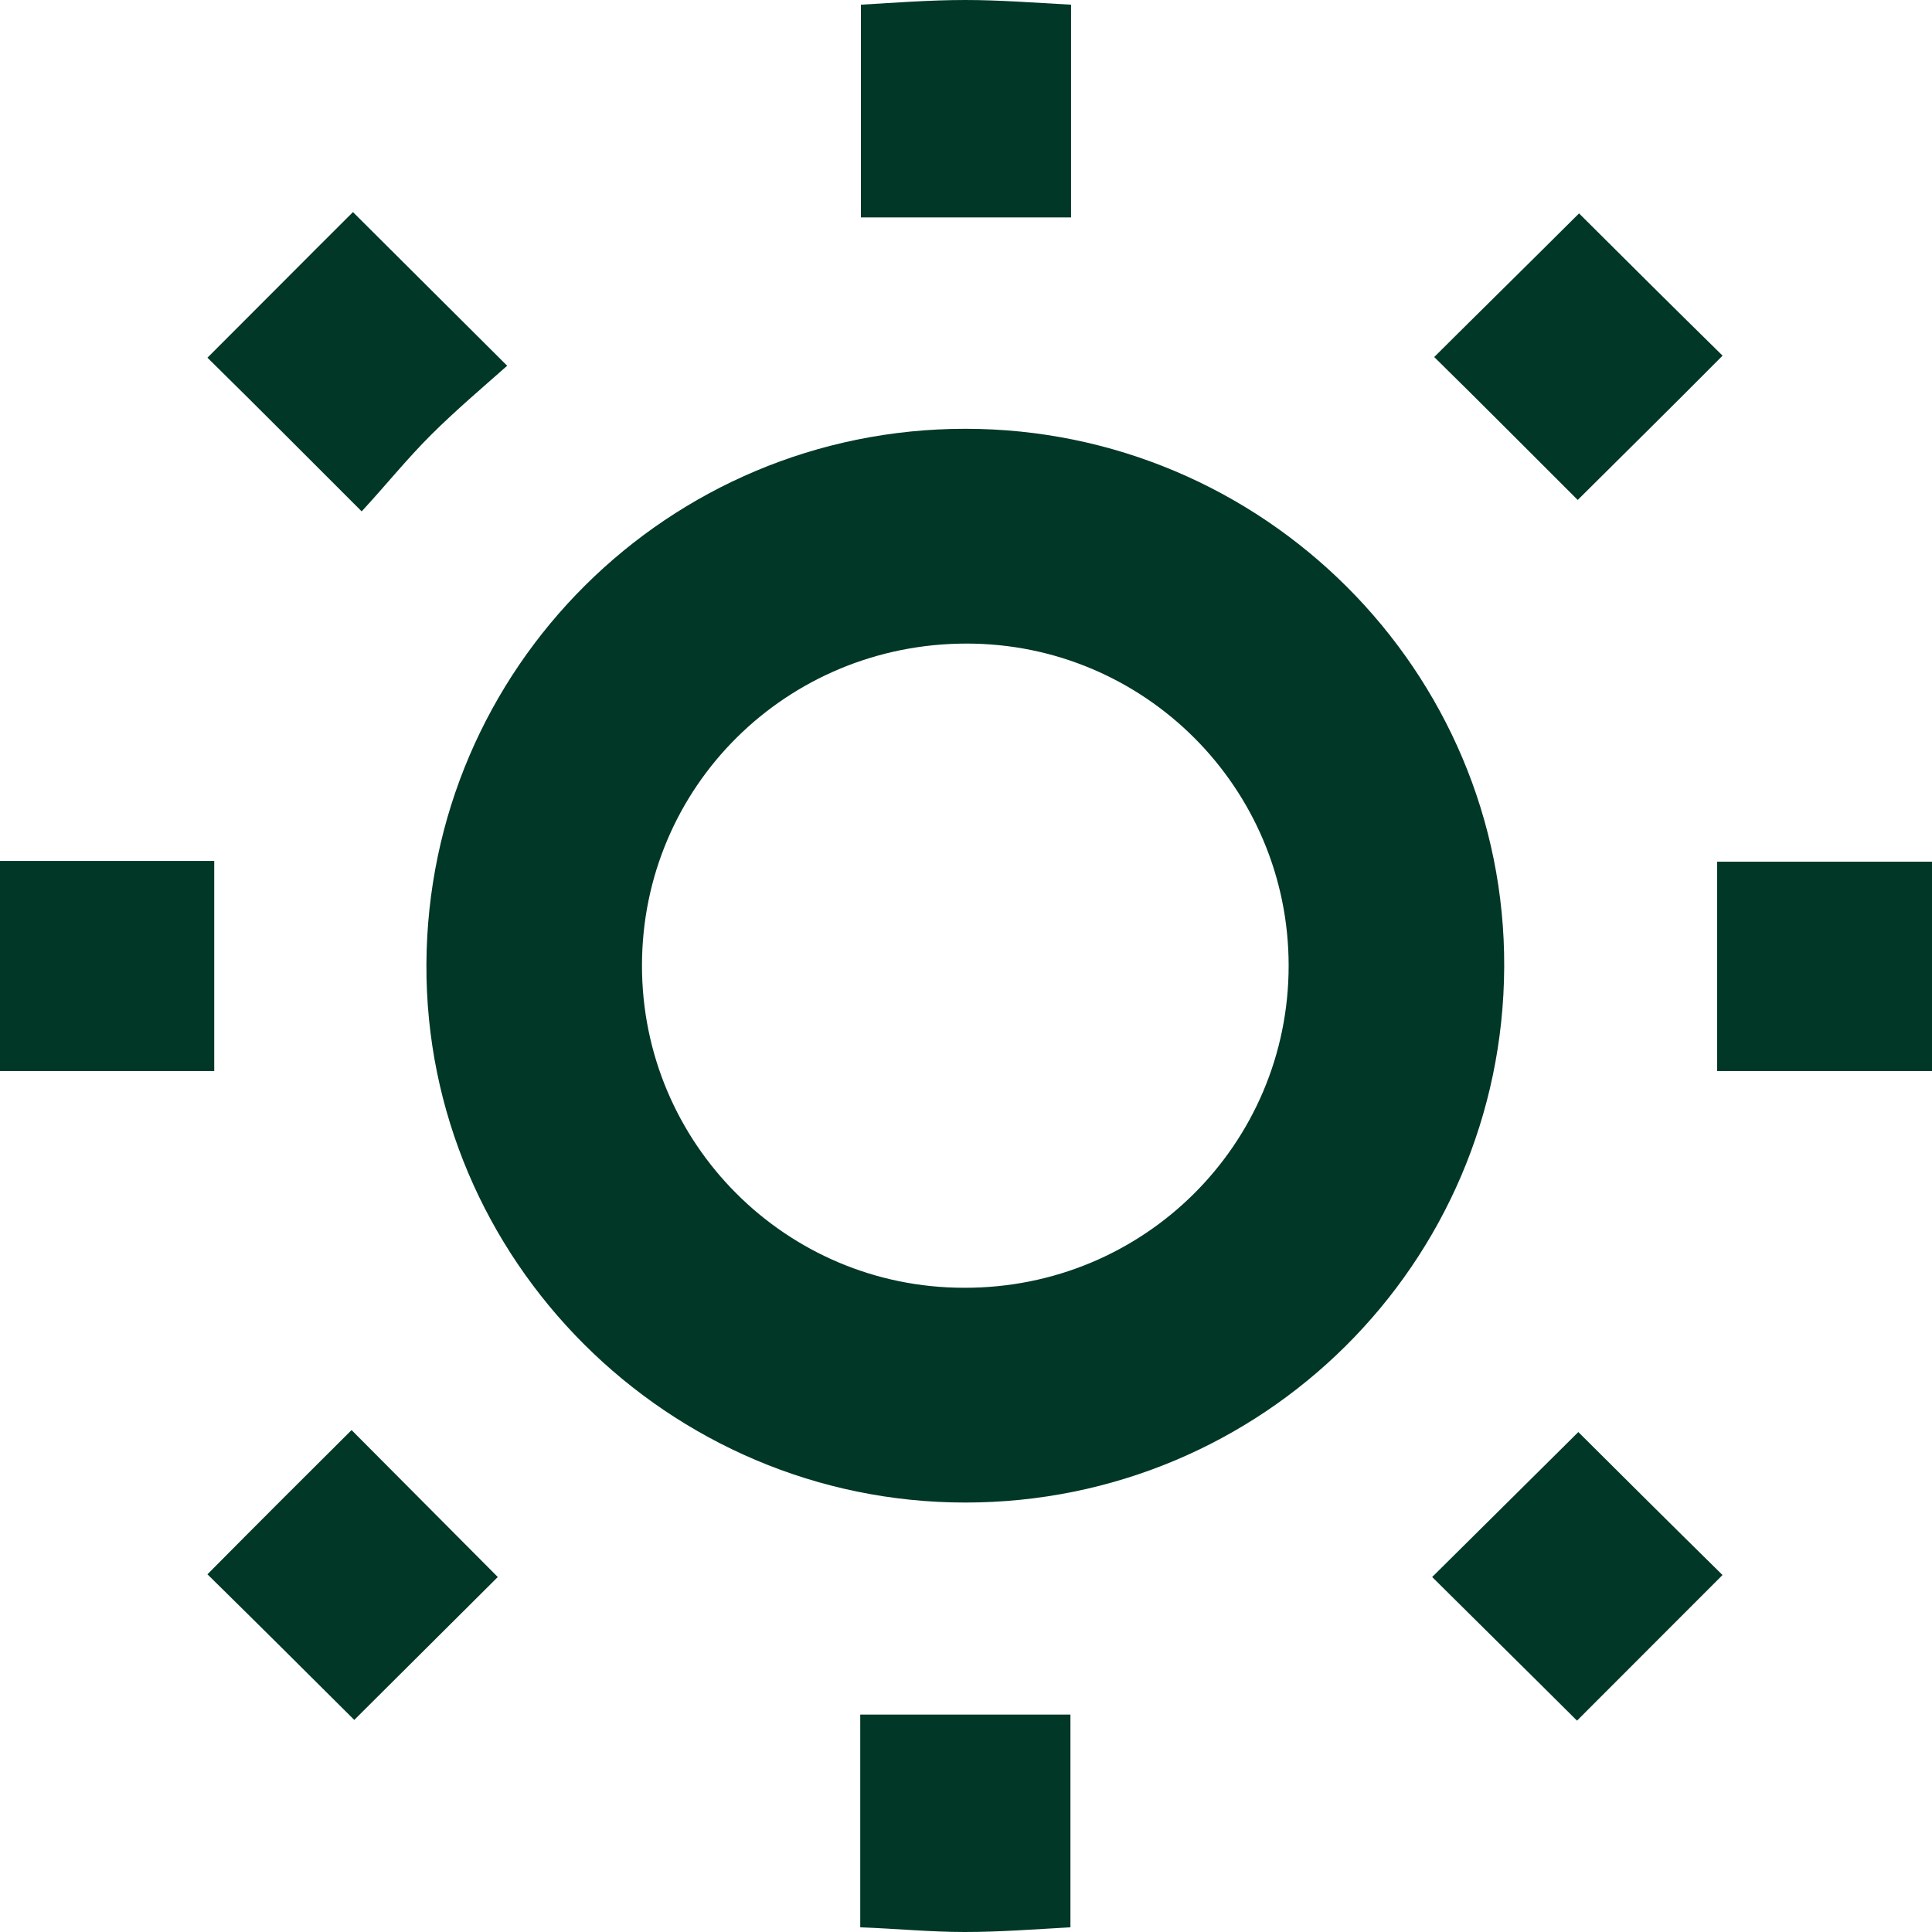 <?xml version="1.0" encoding="UTF-8"?> <svg xmlns="http://www.w3.org/2000/svg" width="35" height="35" viewBox="0 0 35 35" fill="none"> <g clip-path="url(#clip0_247_11)"> <path d="M17.488 27.22C12.106 27.22 7.7 22.819 7.725 17.47C7.749 12.108 12.106 7.768 17.488 7.768C22.882 7.768 27.275 12.157 27.25 17.518C27.226 22.892 22.869 27.22 17.488 27.22ZM11.63 17.494C11.63 20.715 14.241 23.329 17.463 23.329C20.722 23.341 23.345 20.728 23.345 17.494C23.345 14.272 20.734 11.659 17.512 11.659C14.254 11.659 11.63 14.248 11.63 17.494Z" fill="#013727"></path> <path d="M6.552 9.264C5.637 8.352 4.746 7.452 3.758 6.48C4.636 5.604 5.527 4.705 6.394 3.842C7.382 4.826 8.285 5.726 9.188 6.626C8.749 7.015 8.261 7.428 7.809 7.878C7.37 8.315 6.98 8.802 6.552 9.264Z" fill="#013727"></path> <path d="M28.606 3.866C29.436 4.693 30.339 5.592 31.206 6.443C30.229 7.428 29.314 8.328 28.582 9.057C27.727 8.206 26.837 7.306 25.982 6.468C26.702 5.75 27.618 4.851 28.606 3.866Z" fill="#013727"></path> <path d="M9.018 28.569C8.31 29.274 7.407 30.174 6.418 31.158C5.552 30.295 4.649 29.396 3.758 28.52C4.734 27.535 5.637 26.636 6.369 25.907C7.248 26.794 8.151 27.694 9.018 28.569Z" fill="#013727"></path> <path d="M28.593 25.943C29.301 26.648 30.204 27.548 31.205 28.533C30.351 29.384 29.448 30.295 28.569 31.171C27.593 30.198 26.677 29.298 25.945 28.569C26.824 27.694 27.727 26.806 28.593 25.943Z" fill="#013727"></path> <path d="M19.403 0.085C19.403 1.41 19.403 2.675 19.403 3.939C18.134 3.939 16.889 3.939 15.596 3.939C15.596 2.711 15.596 1.435 15.596 0.085C16.218 0.049 16.853 0 17.487 0C18.11 0 18.732 0.049 19.403 0.085Z" fill="#013727"></path> <path d="M0 15.597C1.342 15.597 2.636 15.597 3.881 15.597C3.881 16.874 3.881 18.126 3.881 19.403C2.636 19.403 1.367 19.403 0 19.403C0 18.138 0 16.886 0 15.597Z" fill="#013727"></path> <path d="M35 15.61C35 16.886 35 18.126 35 19.403C33.646 19.403 32.364 19.403 31.107 19.403C31.107 18.126 31.107 16.886 31.107 15.61C32.364 15.61 33.658 15.61 35 15.61Z" fill="#013727"></path> <path d="M15.584 31.061C16.878 31.061 18.122 31.061 19.392 31.061C19.392 32.301 19.392 33.578 19.392 34.915C18.745 34.951 18.11 35 17.476 35C16.853 35 16.231 34.939 15.584 34.915C15.584 33.59 15.584 32.313 15.584 31.061Z" fill="#013727"></path> </g> <defs> <clipPath id="clip0_247_11"> <rect width="35" height="35" fill="white"></rect> </clipPath> </defs> </svg> 